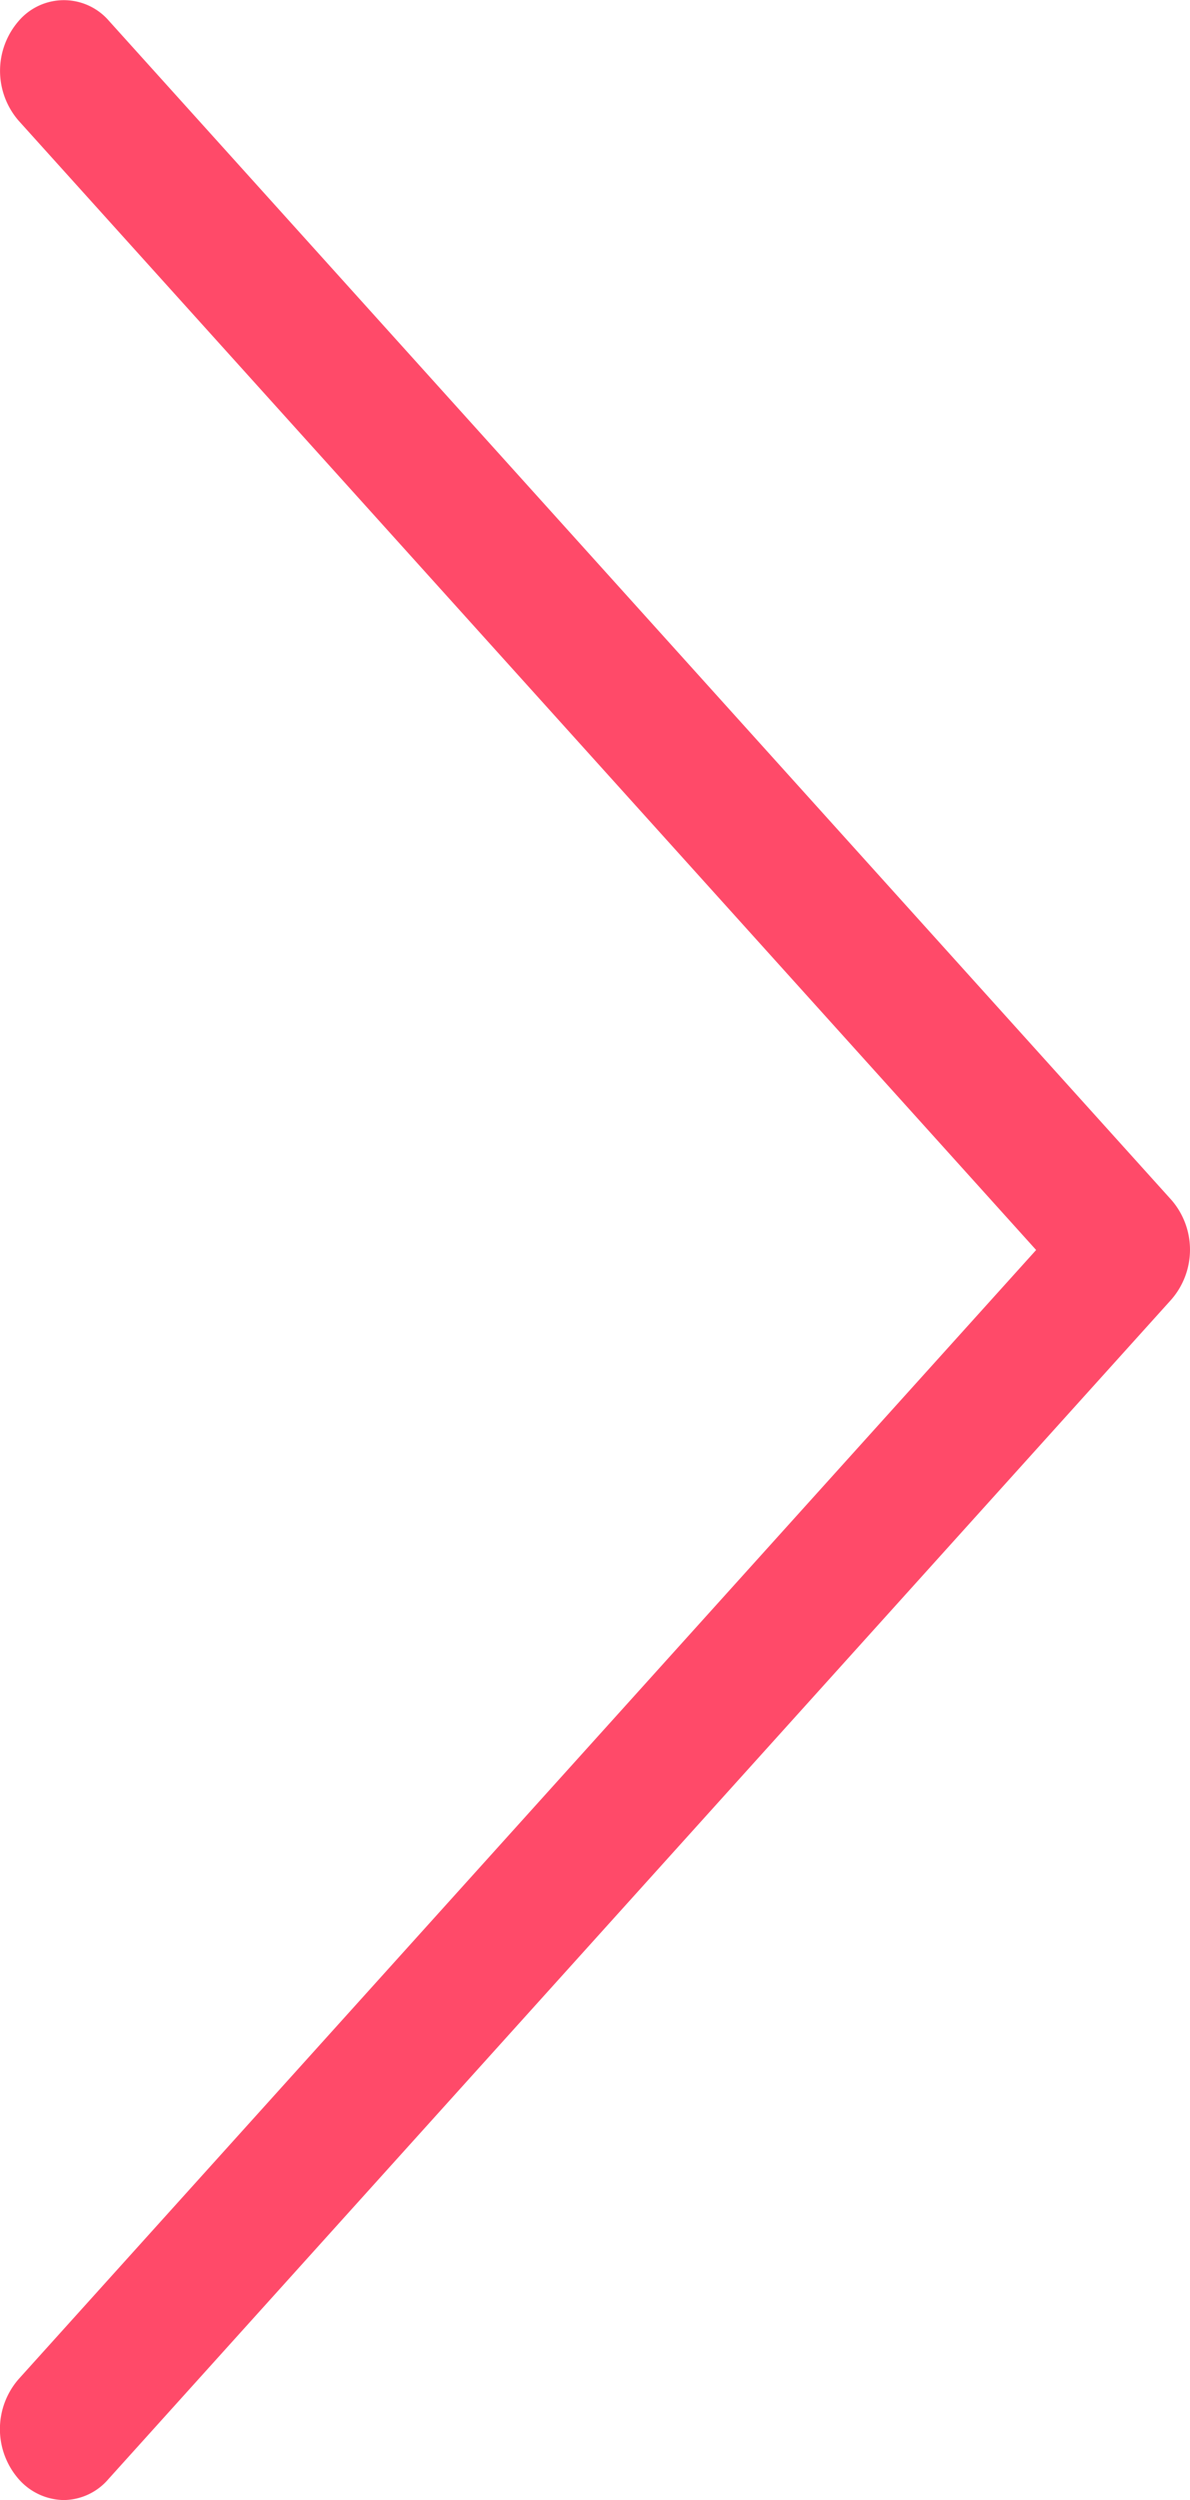 <svg id="pagination_step_next" xmlns="http://www.w3.org/2000/svg" width="20" height="42" viewBox="0 0 20 42">
  <path id="パス_110" data-name="パス 110" d="M132.247,20.163,114.387.35a1,1,0,0,0-1.515,0,1.278,1.278,0,0,0,0,1.681L129.97,21l-17.1,18.968a1.278,1.278,0,0,0,0,1.681,1.028,1.028,0,0,0,.754.352,1,1,0,0,0,.754-.352L132.24,21.835A1.275,1.275,0,0,0,132.247,20.163Z" transform="translate(-112.556 0)" fill="#ff4a69"/>
</svg>
